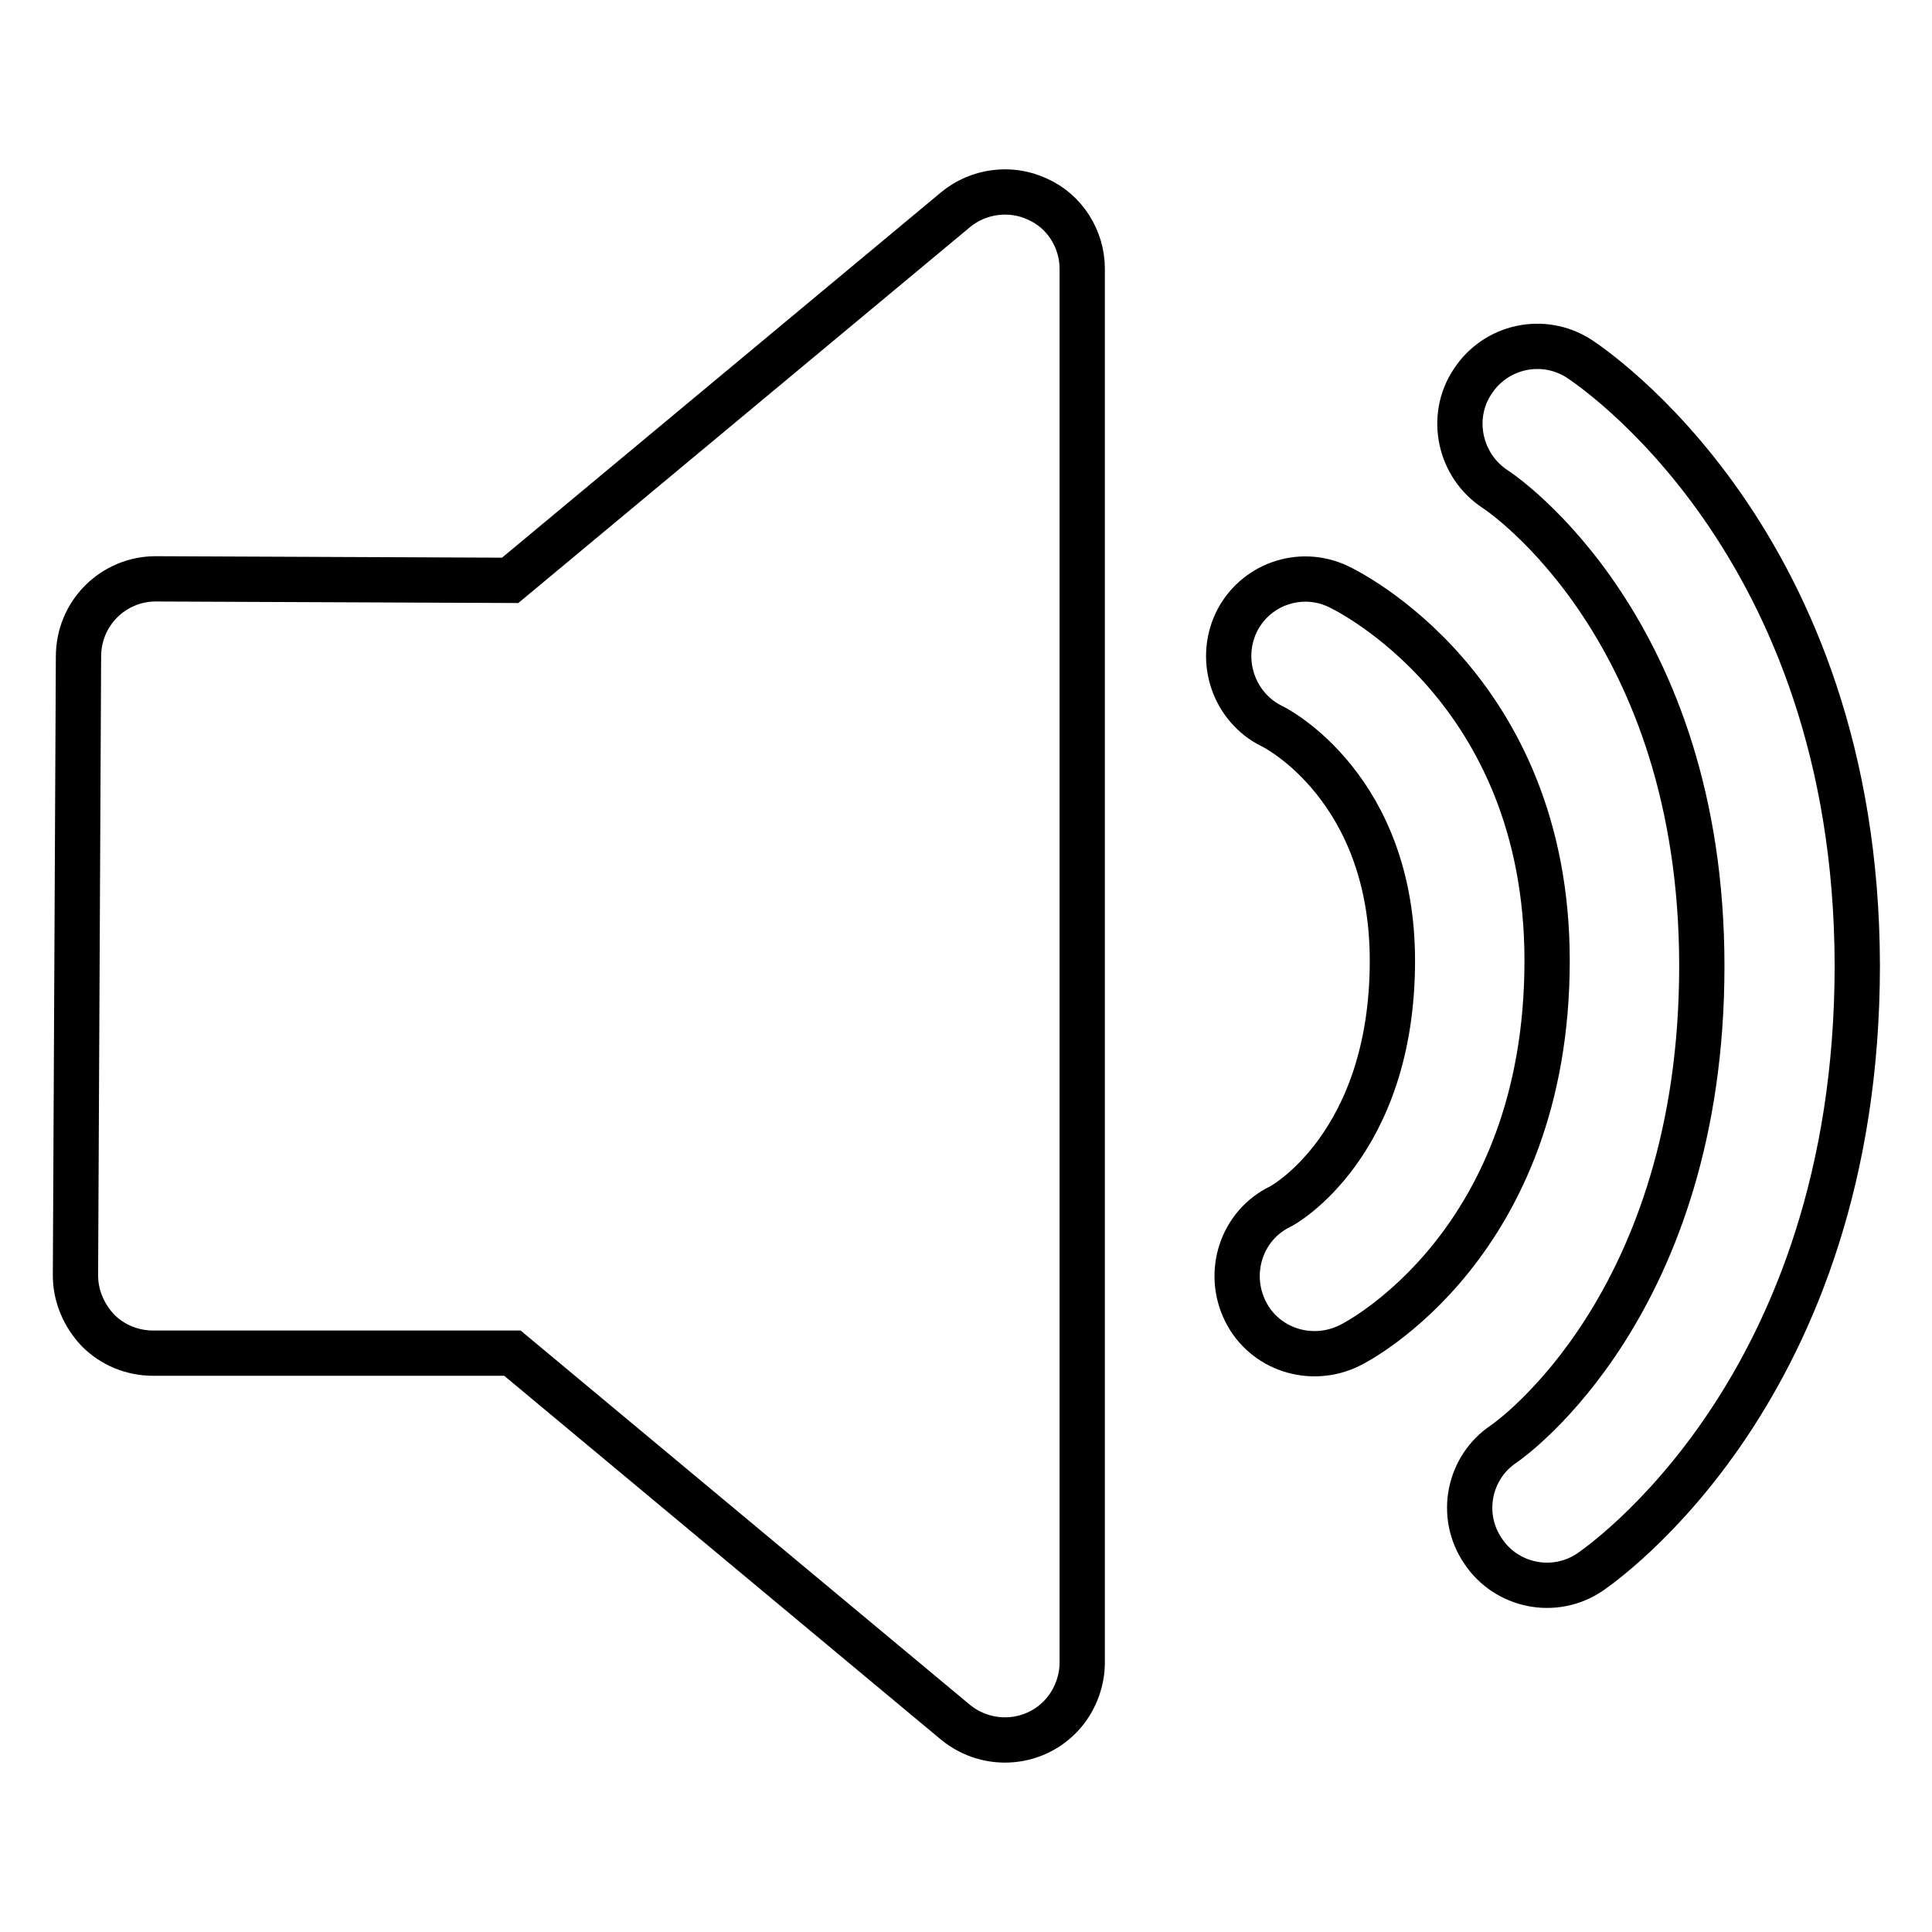 <?xml version="1.0" encoding="utf-8"?>
<!-- Svg Vector Icons : http://www.onlinewebfonts.com/icon -->
<!DOCTYPE svg PUBLIC "-//W3C//DTD SVG 1.1//EN" "http://www.w3.org/Graphics/SVG/1.1/DTD/svg11.dtd">
<svg version="1.1" xmlns="http://www.w3.org/2000/svg" xmlns:xlink="http://www.w3.org/1999/xlink" x="0px" y="0px" viewBox="0 0 256 256" enable-background="new 0 0 256 256" xml:space="preserve">
<g> <path stroke-width="6" fill-opacity="0" stroke="#000000"  d="M137.5,26.4c-3.6-1.7-7.9-1.1-10.9,1.4l-59,49.1l-47-0.2h0c-2.7,0-5.3,1.1-7.2,3c-1.9,1.9-3,4.5-3,7.3 L10,169c0,2.7,1.1,5.3,3,7.3c1.9,1.9,4.5,3,7.3,3h47.6l58.7,48.9c4.4,3.6,10.8,3,14.4-1.3c1.5-1.8,2.4-4.2,2.4-6.6V35.6 C143.4,31.7,141.1,28,137.5,26.4z M177.3,77.7c-5.1-2.4-11.1-0.2-13.5,4.8c-2.4,5.1-0.3,11.2,4.7,13.7c0.7,0.3,16,8.3,16,31.1 c0,24.3-14.4,32.4-14.9,32.6c-5.1,2.5-7.1,8.7-4.6,13.8c2.5,5.1,8.7,7.1,13.8,4.6l0,0c1.1-0.5,26.2-13.5,26.2-51 C205,91.1,178.4,78.2,177.3,77.7L177.3,77.7z M209.2,47.5c-4.7-3-11-1.7-14.1,3.1c-3.1,4.7-1.7,11.1,3,14.2 c1.1,0.7,27.4,18.6,27.4,63.2c0,44.7-25.2,62.6-26.2,63.3c-4.7,3.1-6,9.5-2.8,14.2c3.1,4.7,9.5,6,14.2,2.8 c1.4-1,35.4-24.2,35.4-80.4C246,71.7,210.7,48.5,209.2,47.5L209.2,47.5z"/></g>
</svg>